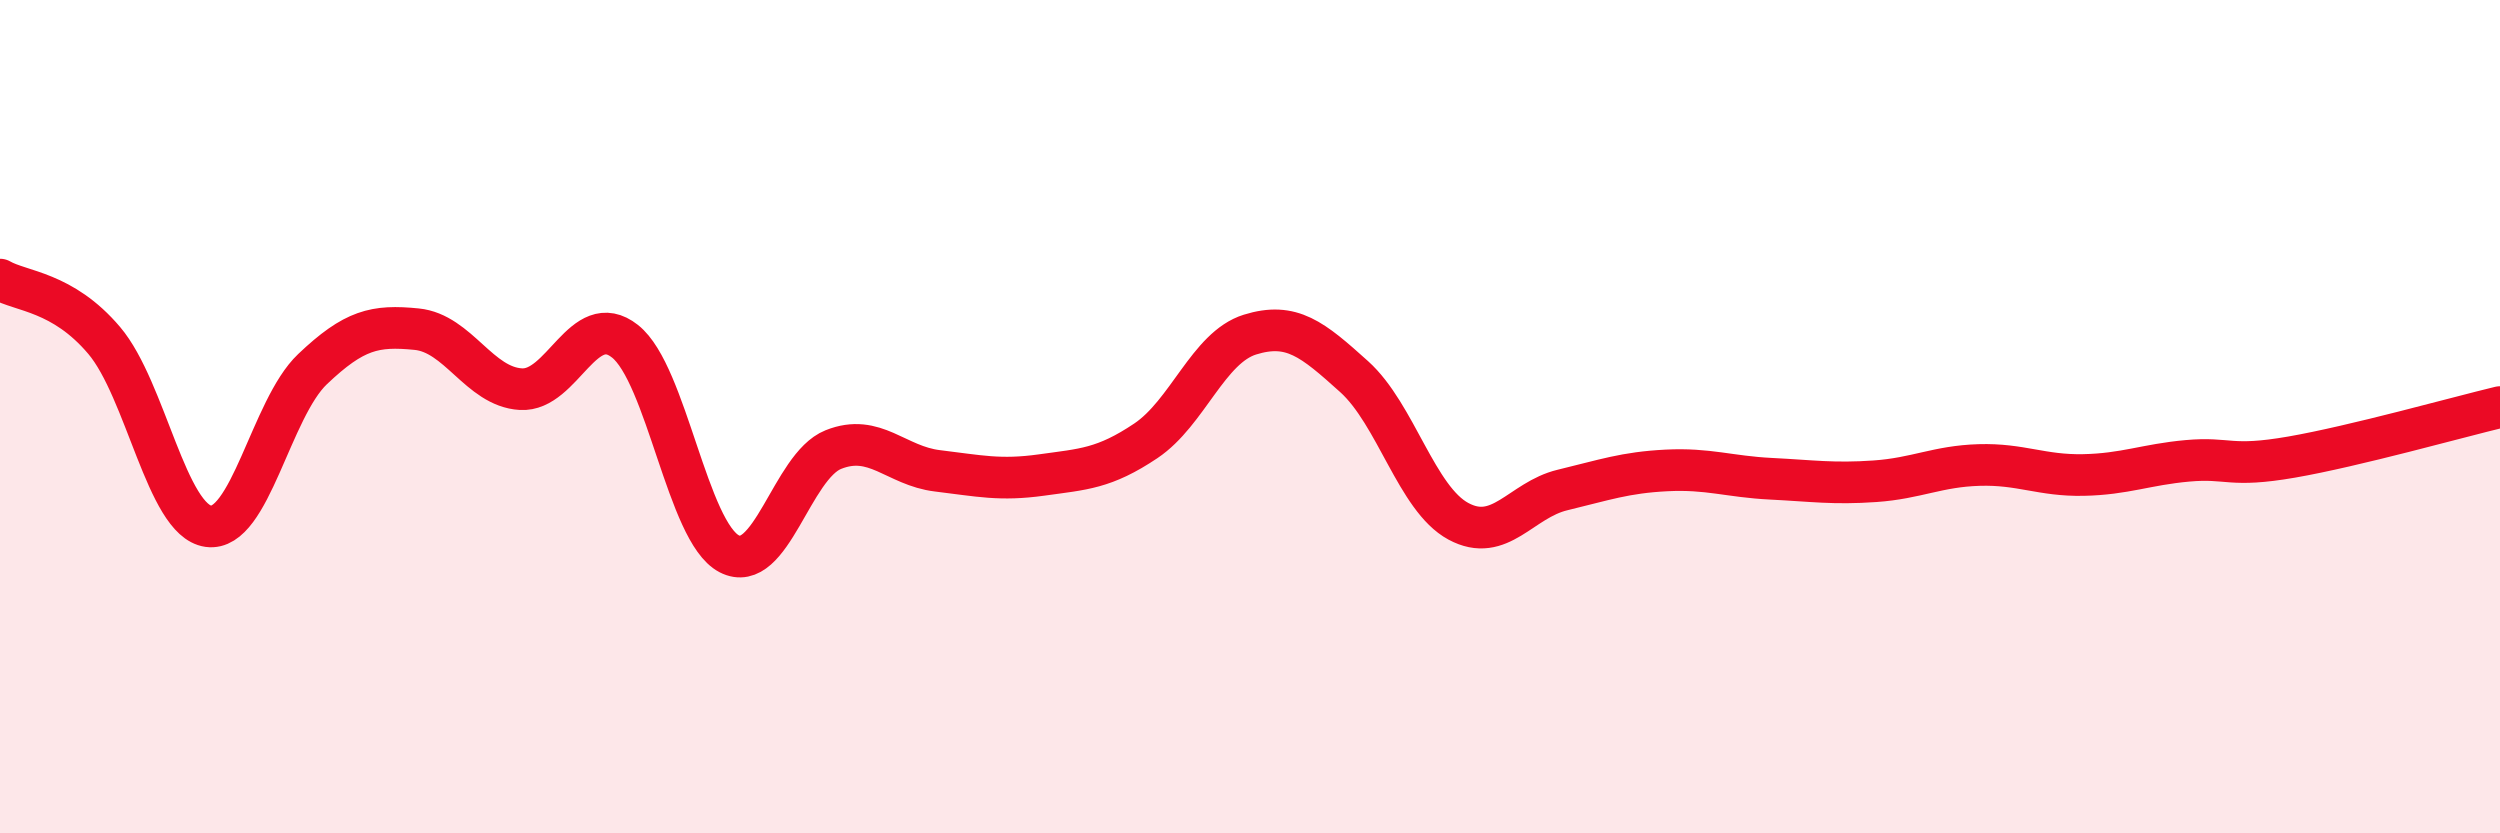 
    <svg width="60" height="20" viewBox="0 0 60 20" xmlns="http://www.w3.org/2000/svg">
      <path
        d="M 0,6.71 C 0.5,7 1.5,6.99 2.5,8.17 C 3.5,9.35 4,12.49 5,12.63 C 6,12.77 6.5,9.81 7.5,8.86 C 8.5,7.91 9,7.8 10,7.9 C 11,8 11.5,9.28 12.5,9.34 C 13.5,9.4 14,7.4 15,8.19 C 16,8.98 16.5,12.77 17.5,13.29 C 18.5,13.81 19,11.19 20,10.79 C 21,10.39 21.5,11.18 22.5,11.3 C 23.5,11.42 24,11.54 25,11.4 C 26,11.26 26.5,11.25 27.5,10.58 C 28.5,9.91 29,8.34 30,8.03 C 31,7.72 31.5,8.14 32.5,9.04 C 33.5,9.94 34,11.97 35,12.51 C 36,13.05 36.5,12 37.5,11.76 C 38.5,11.52 39,11.34 40,11.29 C 41,11.24 41.5,11.44 42.5,11.49 C 43.5,11.54 44,11.62 45,11.55 C 46,11.48 46.5,11.19 47.5,11.16 C 48.5,11.13 49,11.42 50,11.4 C 51,11.38 51.5,11.15 52.5,11.06 C 53.5,10.97 53.5,11.23 55,10.97 C 56.5,10.71 59,10.01 60,9.77L60 20L0 20Z"
        fill="#EB0A25"
        opacity="0.1"
        stroke-linecap="round"
        stroke-linejoin="round"
      />
      <path
        d="M 0,6.71 C 0.5,7 1.5,6.99 2.5,8.17 C 3.5,9.35 4,12.49 5,12.63 C 6,12.77 6.5,9.81 7.5,8.86 C 8.5,7.91 9,7.8 10,7.9 C 11,8 11.5,9.28 12.5,9.34 C 13.5,9.4 14,7.4 15,8.19 C 16,8.98 16.5,12.77 17.5,13.29 C 18.5,13.81 19,11.19 20,10.79 C 21,10.39 21.5,11.18 22.5,11.3 C 23.5,11.42 24,11.54 25,11.4 C 26,11.26 26.5,11.25 27.5,10.58 C 28.5,9.91 29,8.34 30,8.03 C 31,7.72 31.5,8.14 32.5,9.04 C 33.5,9.94 34,11.97 35,12.51 C 36,13.05 36.5,12 37.5,11.76 C 38.5,11.52 39,11.34 40,11.29 C 41,11.24 41.5,11.44 42.5,11.49 C 43.5,11.54 44,11.62 45,11.55 C 46,11.48 46.5,11.19 47.5,11.16 C 48.5,11.13 49,11.42 50,11.4 C 51,11.38 51.5,11.15 52.5,11.06 C 53.5,10.97 53.5,11.23 55,10.97 C 56.5,10.71 59,10.01 60,9.77"
        stroke="#EB0A25"
        stroke-width="1"
        fill="none"
        stroke-linecap="round"
        stroke-linejoin="round"
      />
    </svg>
  